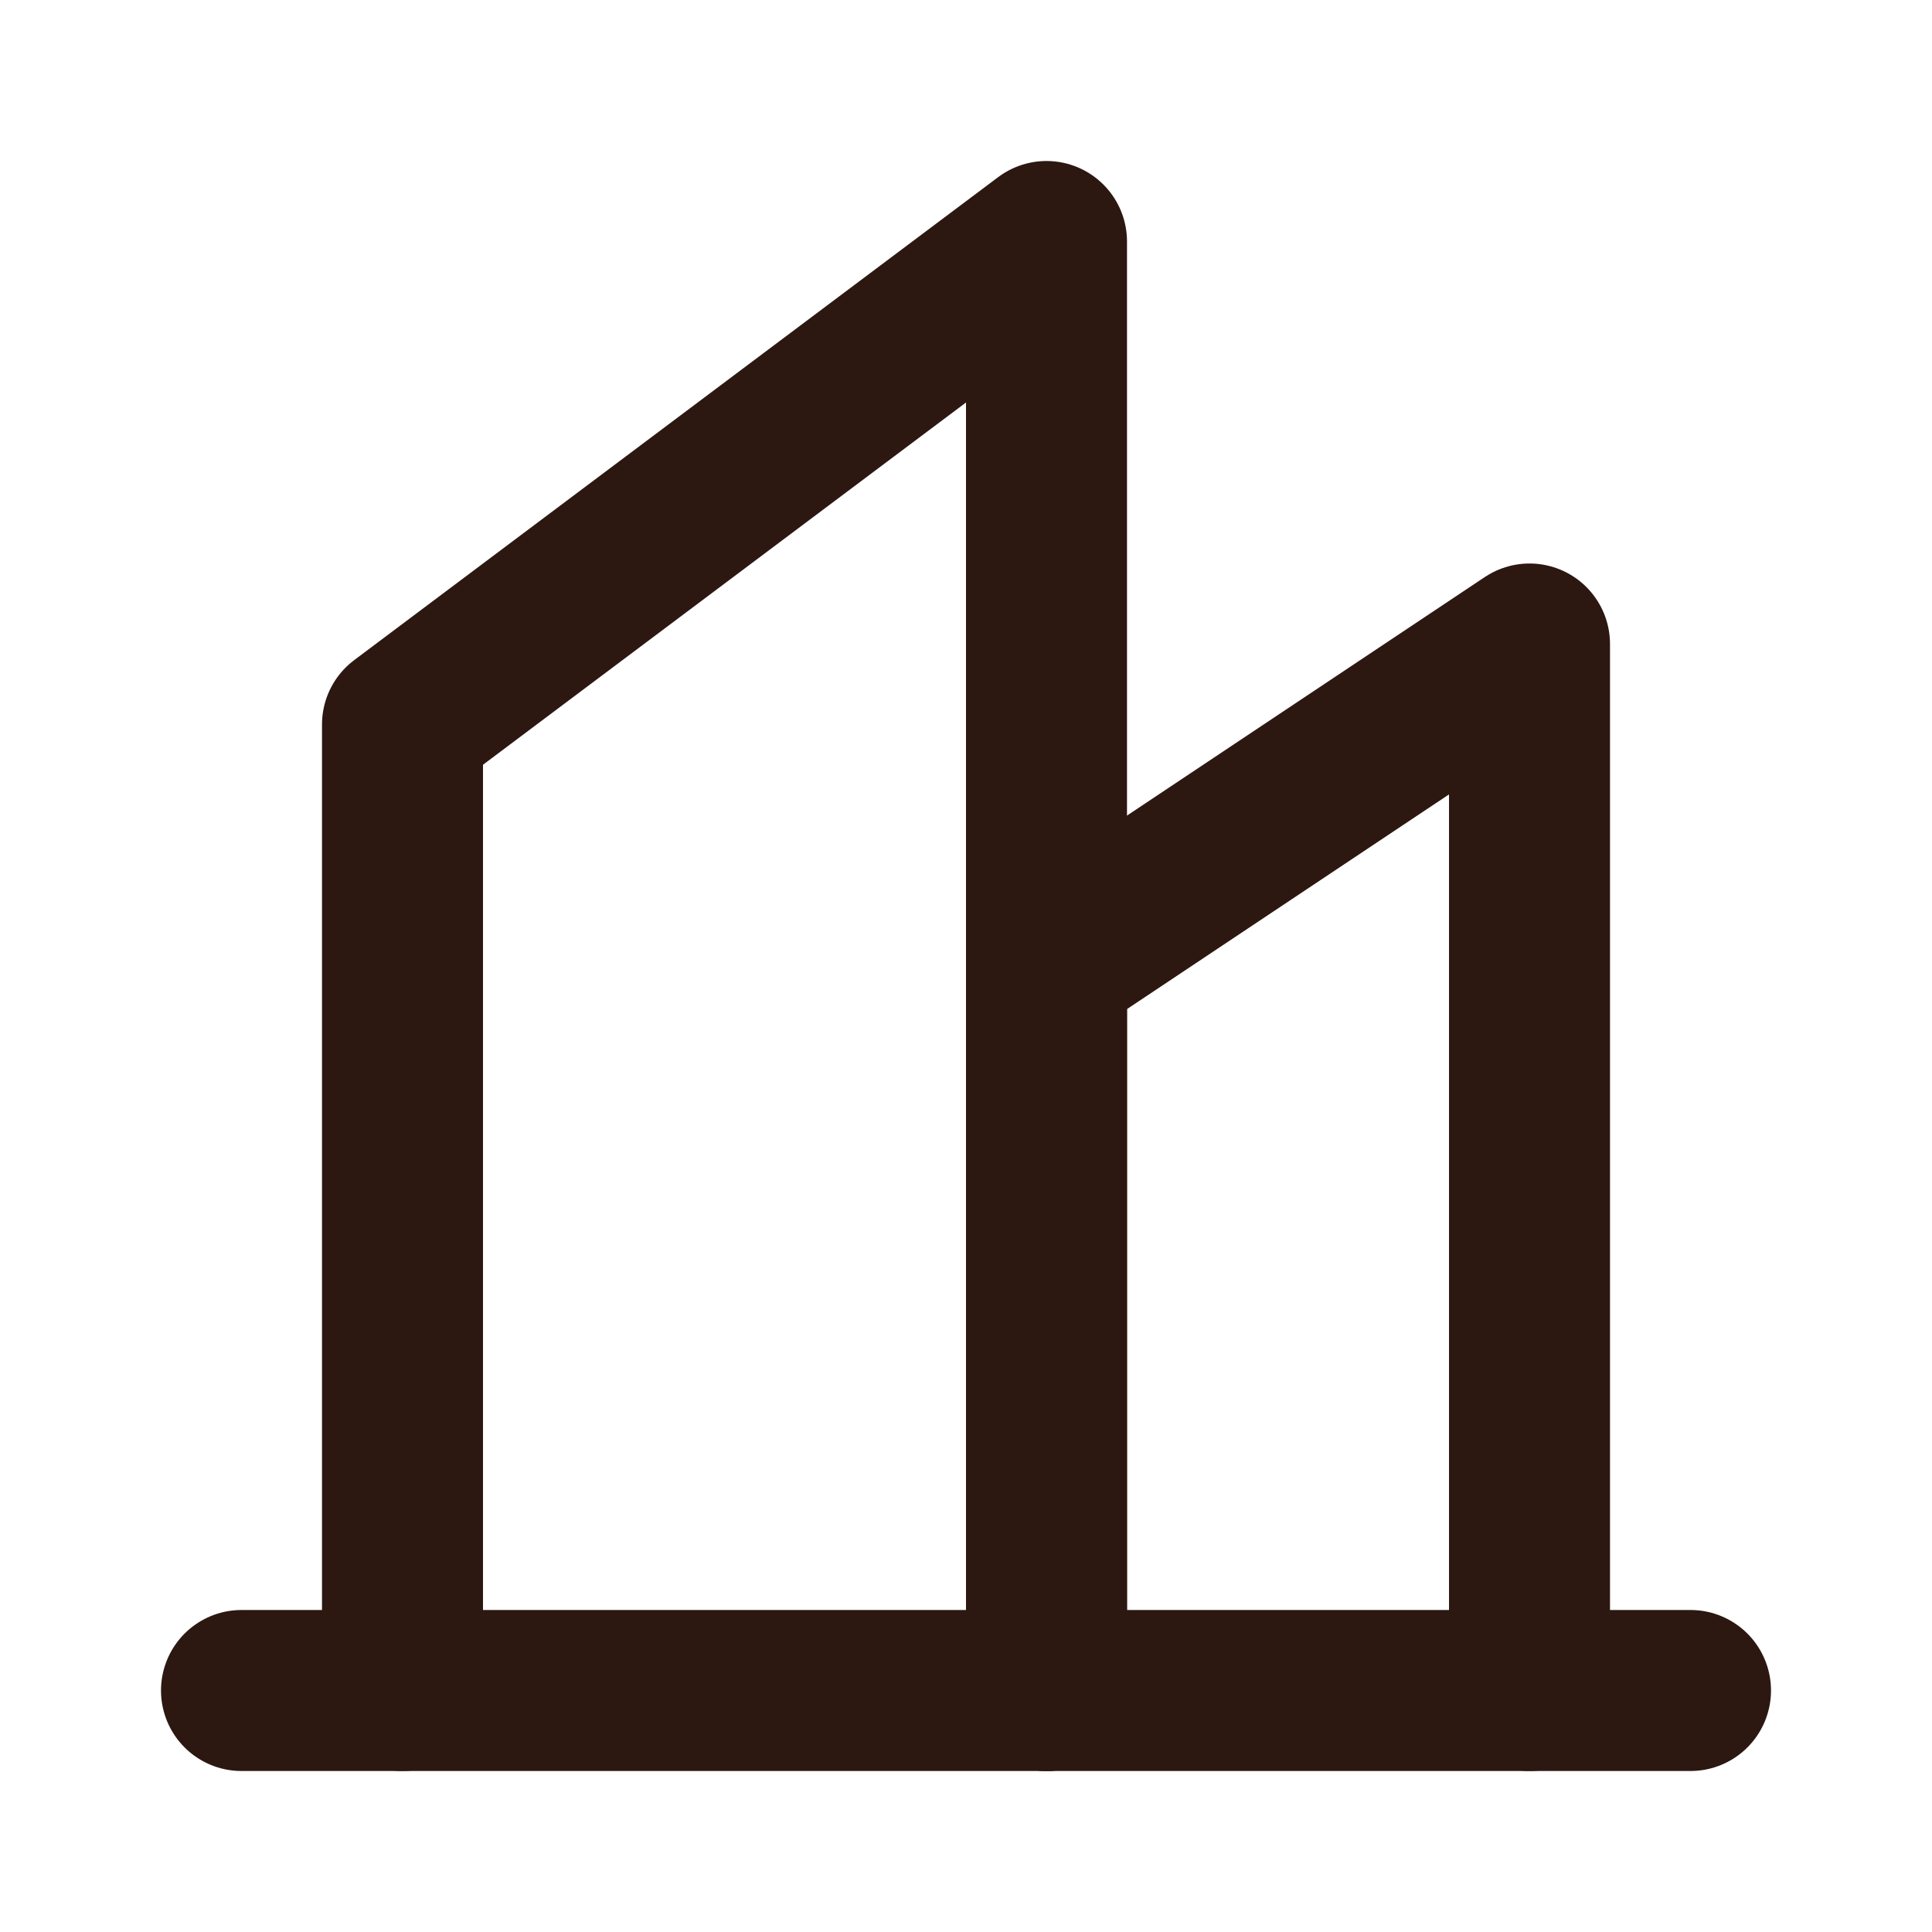 <?xml version="1.0" encoding="UTF-8"?>
<svg width="24" height="24" viewBox="0 0 24 24" fill="none" xmlns="http://www.w3.org/2000/svg">
  <path d="M3 21H21" stroke="#2C1810" stroke-width="2" stroke-linecap="round"/>
  <path d="M5 21V9L13 3V21" stroke="#2C1810" stroke-width="2" stroke-linecap="round" stroke-linejoin="round"/>
  <path d="M13 21V12L19 8V21" stroke="#2C1810" stroke-width="2" stroke-linecap="round" stroke-linejoin="round"/>
</svg>
